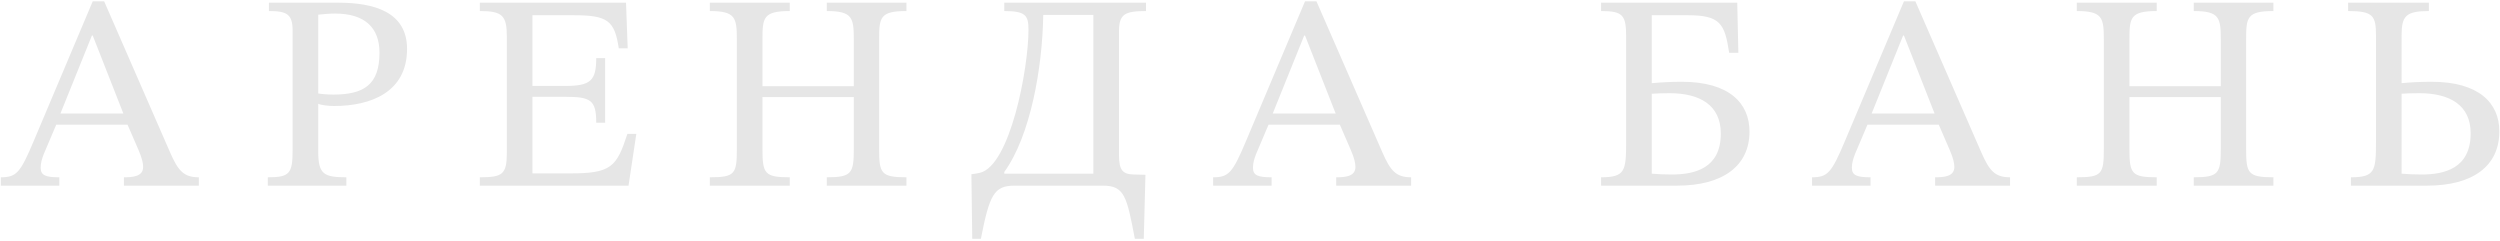 <?xml version="1.0" encoding="UTF-8"?> <svg xmlns="http://www.w3.org/2000/svg" width="404" height="39" viewBox="0 0 404 39" fill="none"> <path d="M32.13 30V28.65C29.7 28.65 28.8 27.615 27.495 24.645L16.83 0.21H14.985L5.445 22.8C3.285 27.93 2.655 28.65 0.135 28.65V30H9.585V28.65C7.47 28.65 6.57 28.38 6.57 27.12C6.57 26.31 6.795 25.635 7.065 24.915L9.09 20.145H20.61L22.365 24.195C22.95 25.545 23.13 26.355 23.13 26.985C23.13 28.56 21.375 28.65 20.025 28.65V30H32.13ZM19.935 18.345H9.765L14.85 5.745H14.985L19.935 18.345ZM43.46 0.435V1.785C46.34 1.785 47.285 2.28 47.285 4.935V24.285C47.285 28.065 46.79 28.65 43.28 28.65V30H55.97V28.65C52.325 28.65 51.425 28.155 51.425 24.465V16.77C51.92 16.995 53.09 17.13 53.99 17.13C59.885 17.13 65.78 14.925 65.78 7.905C65.78 1.92 60.425 0.435 54.665 0.435H43.46ZM51.425 2.37C52.37 2.28 53.225 2.19 54.125 2.19C58.985 2.19 61.325 4.485 61.325 8.535C61.325 13.755 58.715 15.285 53.855 15.285C52.955 15.285 51.92 15.195 51.425 15.105V2.37ZM102.83 21.63H101.39C99.635 26.985 98.825 28.065 91.85 28.02H86.045V15.645H91.31C95.45 15.645 96.35 16.14 96.35 19.83H97.79V9.39H96.35C96.35 13.035 95.45 13.89 91.31 13.89H86.045V2.46H92.66C98.195 2.46 99.32 3.315 99.995 7.815H101.435L101.165 0.435H77.54V1.785C81.185 1.785 81.905 2.505 81.905 5.925V24.69C81.905 28.2 81.185 28.65 77.54 28.65V30H101.57L102.83 21.63ZM123.214 6.375C123.214 2.865 123.349 1.785 127.624 1.785V0.435H114.709V1.785C118.849 1.785 119.074 2.865 119.074 6.375V24.105C119.074 28.11 118.759 28.65 114.709 28.65V30H127.624V28.65C123.574 28.65 123.214 28.065 123.214 24.105V15.69H137.974V24.105C137.974 28.02 137.614 28.65 133.609 28.65V30H146.479V28.65C142.384 28.65 142.069 28.02 142.069 24.105V6.375C142.069 2.82 142.204 1.785 146.479 1.785V0.435H133.609V1.785C137.749 1.785 137.974 2.865 137.974 6.375V13.935H123.214V6.375ZM162.289 0.435V1.785C165.754 1.785 166.204 2.505 166.204 4.8C166.204 11.1 163.234 26.805 158.329 27.93C157.969 28.02 157.654 28.065 156.979 28.155L157.114 38.595H158.509C159.904 31.485 160.624 30 163.954 30H178.219C181.729 30 182.089 31.755 183.394 38.595H184.834L185.104 28.245L183.259 28.2C181.459 28.155 180.829 27.57 180.829 25.05V5.115C180.829 2.325 181.684 1.785 185.194 1.785V0.435H162.289ZM176.689 28.065H162.289V27.795C166.519 21.945 168.454 11.01 168.589 2.415H176.689V28.065ZM228.038 30V28.65C225.608 28.65 224.708 27.615 223.403 24.645L212.738 0.21H210.893L201.353 22.8C199.193 27.93 198.563 28.65 196.043 28.65V30H205.493V28.65C203.378 28.65 202.478 28.38 202.478 27.12C202.478 26.31 202.703 25.635 202.973 24.915L204.998 20.145H216.518L218.273 24.195C218.858 25.545 219.038 26.355 219.038 26.985C219.038 28.56 217.283 28.65 215.933 28.65V30H228.038ZM215.843 18.345H205.673L210.758 5.745H210.893L215.843 18.345ZM280.739 0.435H258.734V1.785C262.289 1.785 262.784 2.46 262.784 5.97V22.98C262.784 27.615 262.604 28.65 258.734 28.65V30H271.019C278.489 30 282.719 26.76 282.719 21.27C282.719 16.635 279.389 13.215 271.784 13.215C270.119 13.215 268.409 13.305 266.924 13.44V2.46H272.729C277.994 2.46 278.714 3.81 279.434 8.535H280.919L280.739 0.435ZM278.084 21.585C278.084 27.21 273.854 28.2 270.164 28.2C268.949 28.2 267.959 28.155 266.924 28.065V15.15C267.644 15.105 268.589 15.06 269.804 15.06C274.709 15.06 278.084 16.995 278.084 21.585ZM324.823 30V28.65C322.393 28.65 321.493 27.615 320.188 24.645L309.523 0.21H307.678L298.138 22.8C295.978 27.93 295.348 28.65 292.828 28.65V30H302.278V28.65C300.163 28.65 299.263 28.38 299.263 27.12C299.263 26.31 299.488 25.635 299.758 24.915L301.783 20.145H313.303L315.058 24.195C315.643 25.545 315.823 26.355 315.823 26.985C315.823 28.56 314.068 28.65 312.718 28.65V30H324.823ZM312.628 18.345H302.458L307.543 5.745H307.678L312.628 18.345ZM344.118 6.375C344.118 2.865 344.253 1.785 348.528 1.785V0.435H335.613V1.785C339.753 1.785 339.978 2.865 339.978 6.375V24.105C339.978 28.11 339.663 28.65 335.613 28.65V30H348.528V28.65C344.478 28.65 344.118 28.065 344.118 24.105V15.69H358.878V24.105C358.878 28.02 358.518 28.65 354.513 28.65V30H367.383V28.65C363.288 28.65 362.973 28.02 362.973 24.105V6.375C362.973 2.82 363.108 1.785 367.383 1.785V0.435H354.513V1.785C358.653 1.785 358.878 2.865 358.878 6.375V13.935H344.118V6.375ZM383.959 5.745V22.98C383.959 27.615 383.779 28.65 379.909 28.65V30H392.194C399.664 30 403.894 26.805 403.894 21.225C403.894 16.635 400.564 13.215 392.959 13.215C391.159 13.215 389.449 13.305 388.099 13.44V5.7C388.099 2.595 388.774 1.785 392.509 1.785V0.435H379.459V1.785C383.509 1.785 383.959 2.55 383.959 5.745ZM399.259 21.54C399.259 27.21 395.029 28.2 391.339 28.2C390.124 28.2 389.224 28.155 388.099 28.065V15.15C388.639 15.105 389.449 15.06 390.979 15.06C395.884 15.06 399.259 16.995 399.259 21.54Z" fill="#E6E6E6"></path> </svg> 
